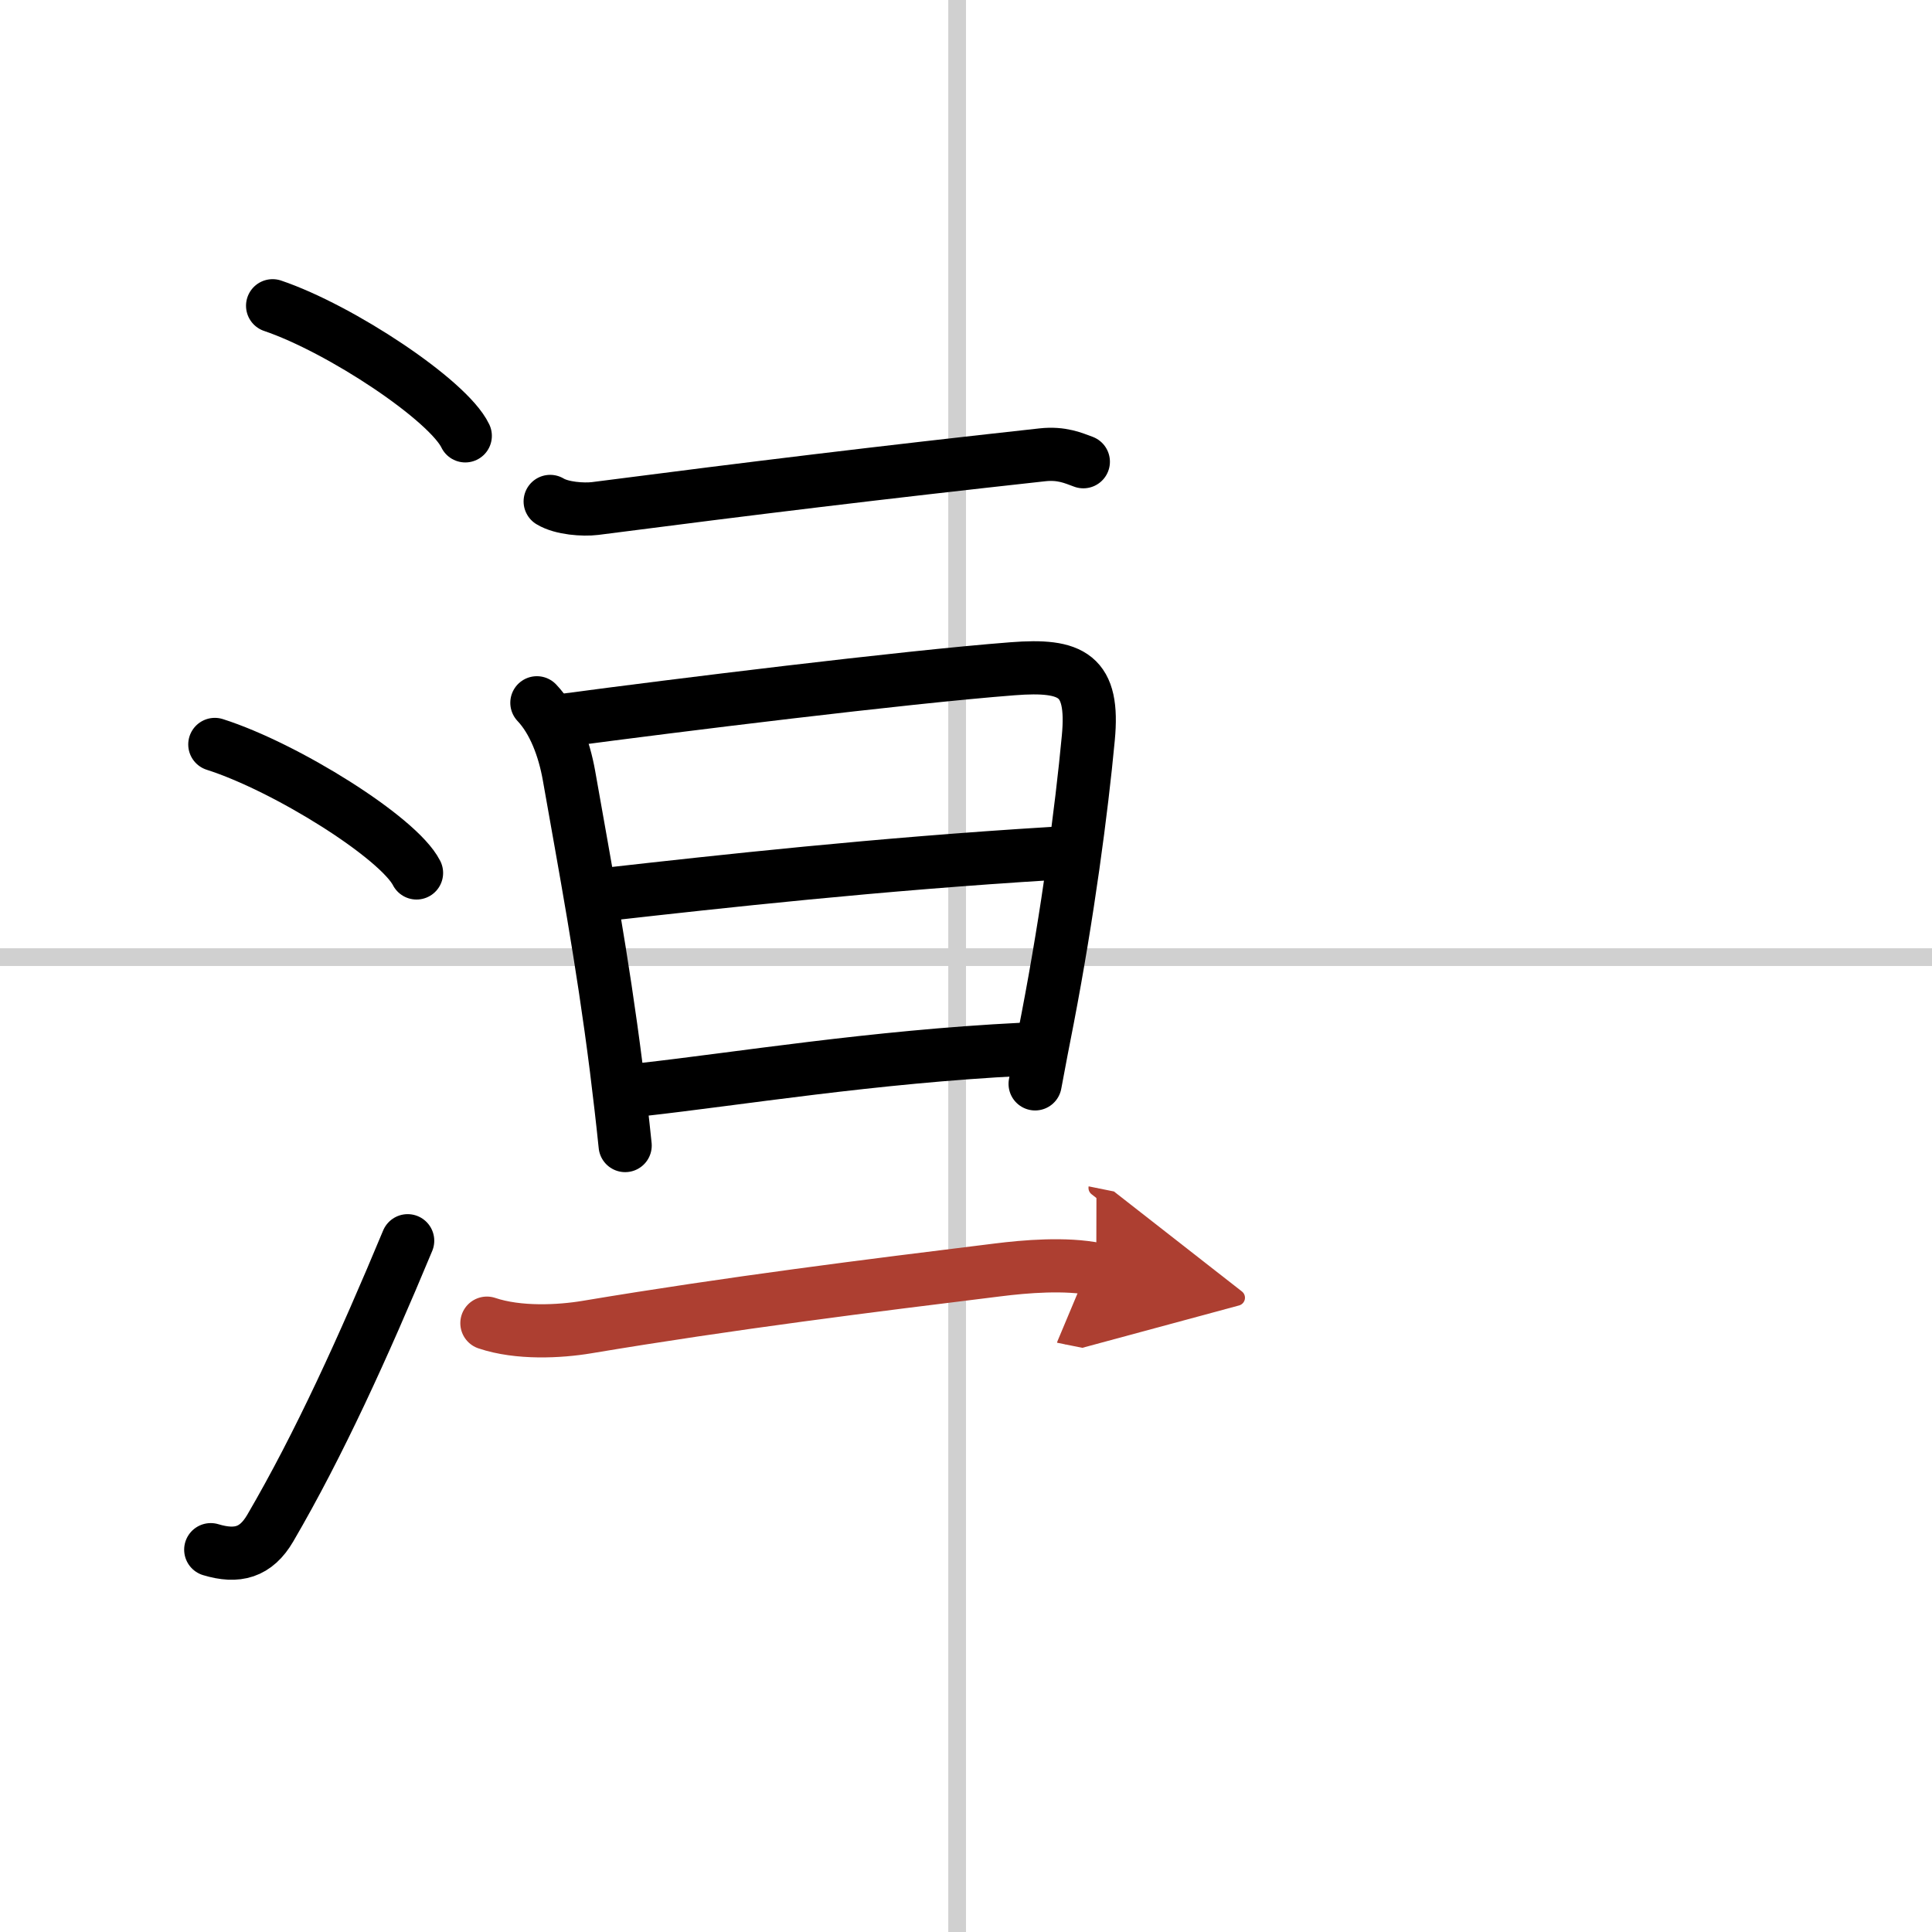 <svg width="400" height="400" viewBox="0 0 109 109" xmlns="http://www.w3.org/2000/svg"><defs><marker id="a" markerWidth="4" orient="auto" refX="1" refY="5" viewBox="0 0 10 10"><polyline points="0 0 10 5 0 10 1 5" fill="#ad3f31" stroke="#ad3f31"/></marker></defs><g fill="none" stroke="#000" stroke-linecap="round" stroke-linejoin="round" stroke-width="3"><rect width="100%" height="100%" fill="#fff" stroke="#fff"/><line x1="54" x2="54" y2="109" stroke="#d0d0d0" stroke-width="1"/><line x2="109" y1="54" y2="54" stroke="#d0d0d0" stroke-width="1"/><path d="m15.38 17.25c3.84 1.3 9.91 5.33 10.87 7.34"/><path d="m12.12 42c4.02 1.28 10.37 5.26 11.38 7.25"/><path d="M11.89,87.43c1.49,0.45,2.55,0.17,3.36-1.22C18,81.5,20.5,76,23,70"/><path d="m31.04 28.29c0.66 0.4 1.87 0.48 2.53 0.4 9.22-1.19 15.87-2 25.24-3.03 1.1-0.12 1.76 0.19 2.31 0.39"/><path d="m30.29 39.65c0.96 1.01 1.54 2.58 1.81 4.1 0.9 5.12 1.88 10.27 2.67 16.52 0.18 1.44 0.35 2.9 0.5 4.36"/><path d="m31.95 40.62c6-0.8 18.97-2.41 25.18-2.89 3.36-0.26 4.61 0.35 4.27 3.91-0.38 4.06-1.16 9.92-2.29 15.8-0.24 1.22-0.48 2.46-0.71 3.71"/><path d="m34.45 50.43c6.05-0.68 15.07-1.68 24.94-2.28"/><path d="m36.24 61.47c5.39-0.6 13.01-1.85 21.42-2.27"/><path d="m27.47 74.65c1.78 0.6 4.1 0.48 5.65 0.22 8.13-1.36 15.99-2.34 23.14-3.22 1.58-0.2 3.86-0.39 5.59-0.04" marker-end="url(#a)" stroke="#ad3f31"/></g></svg>
